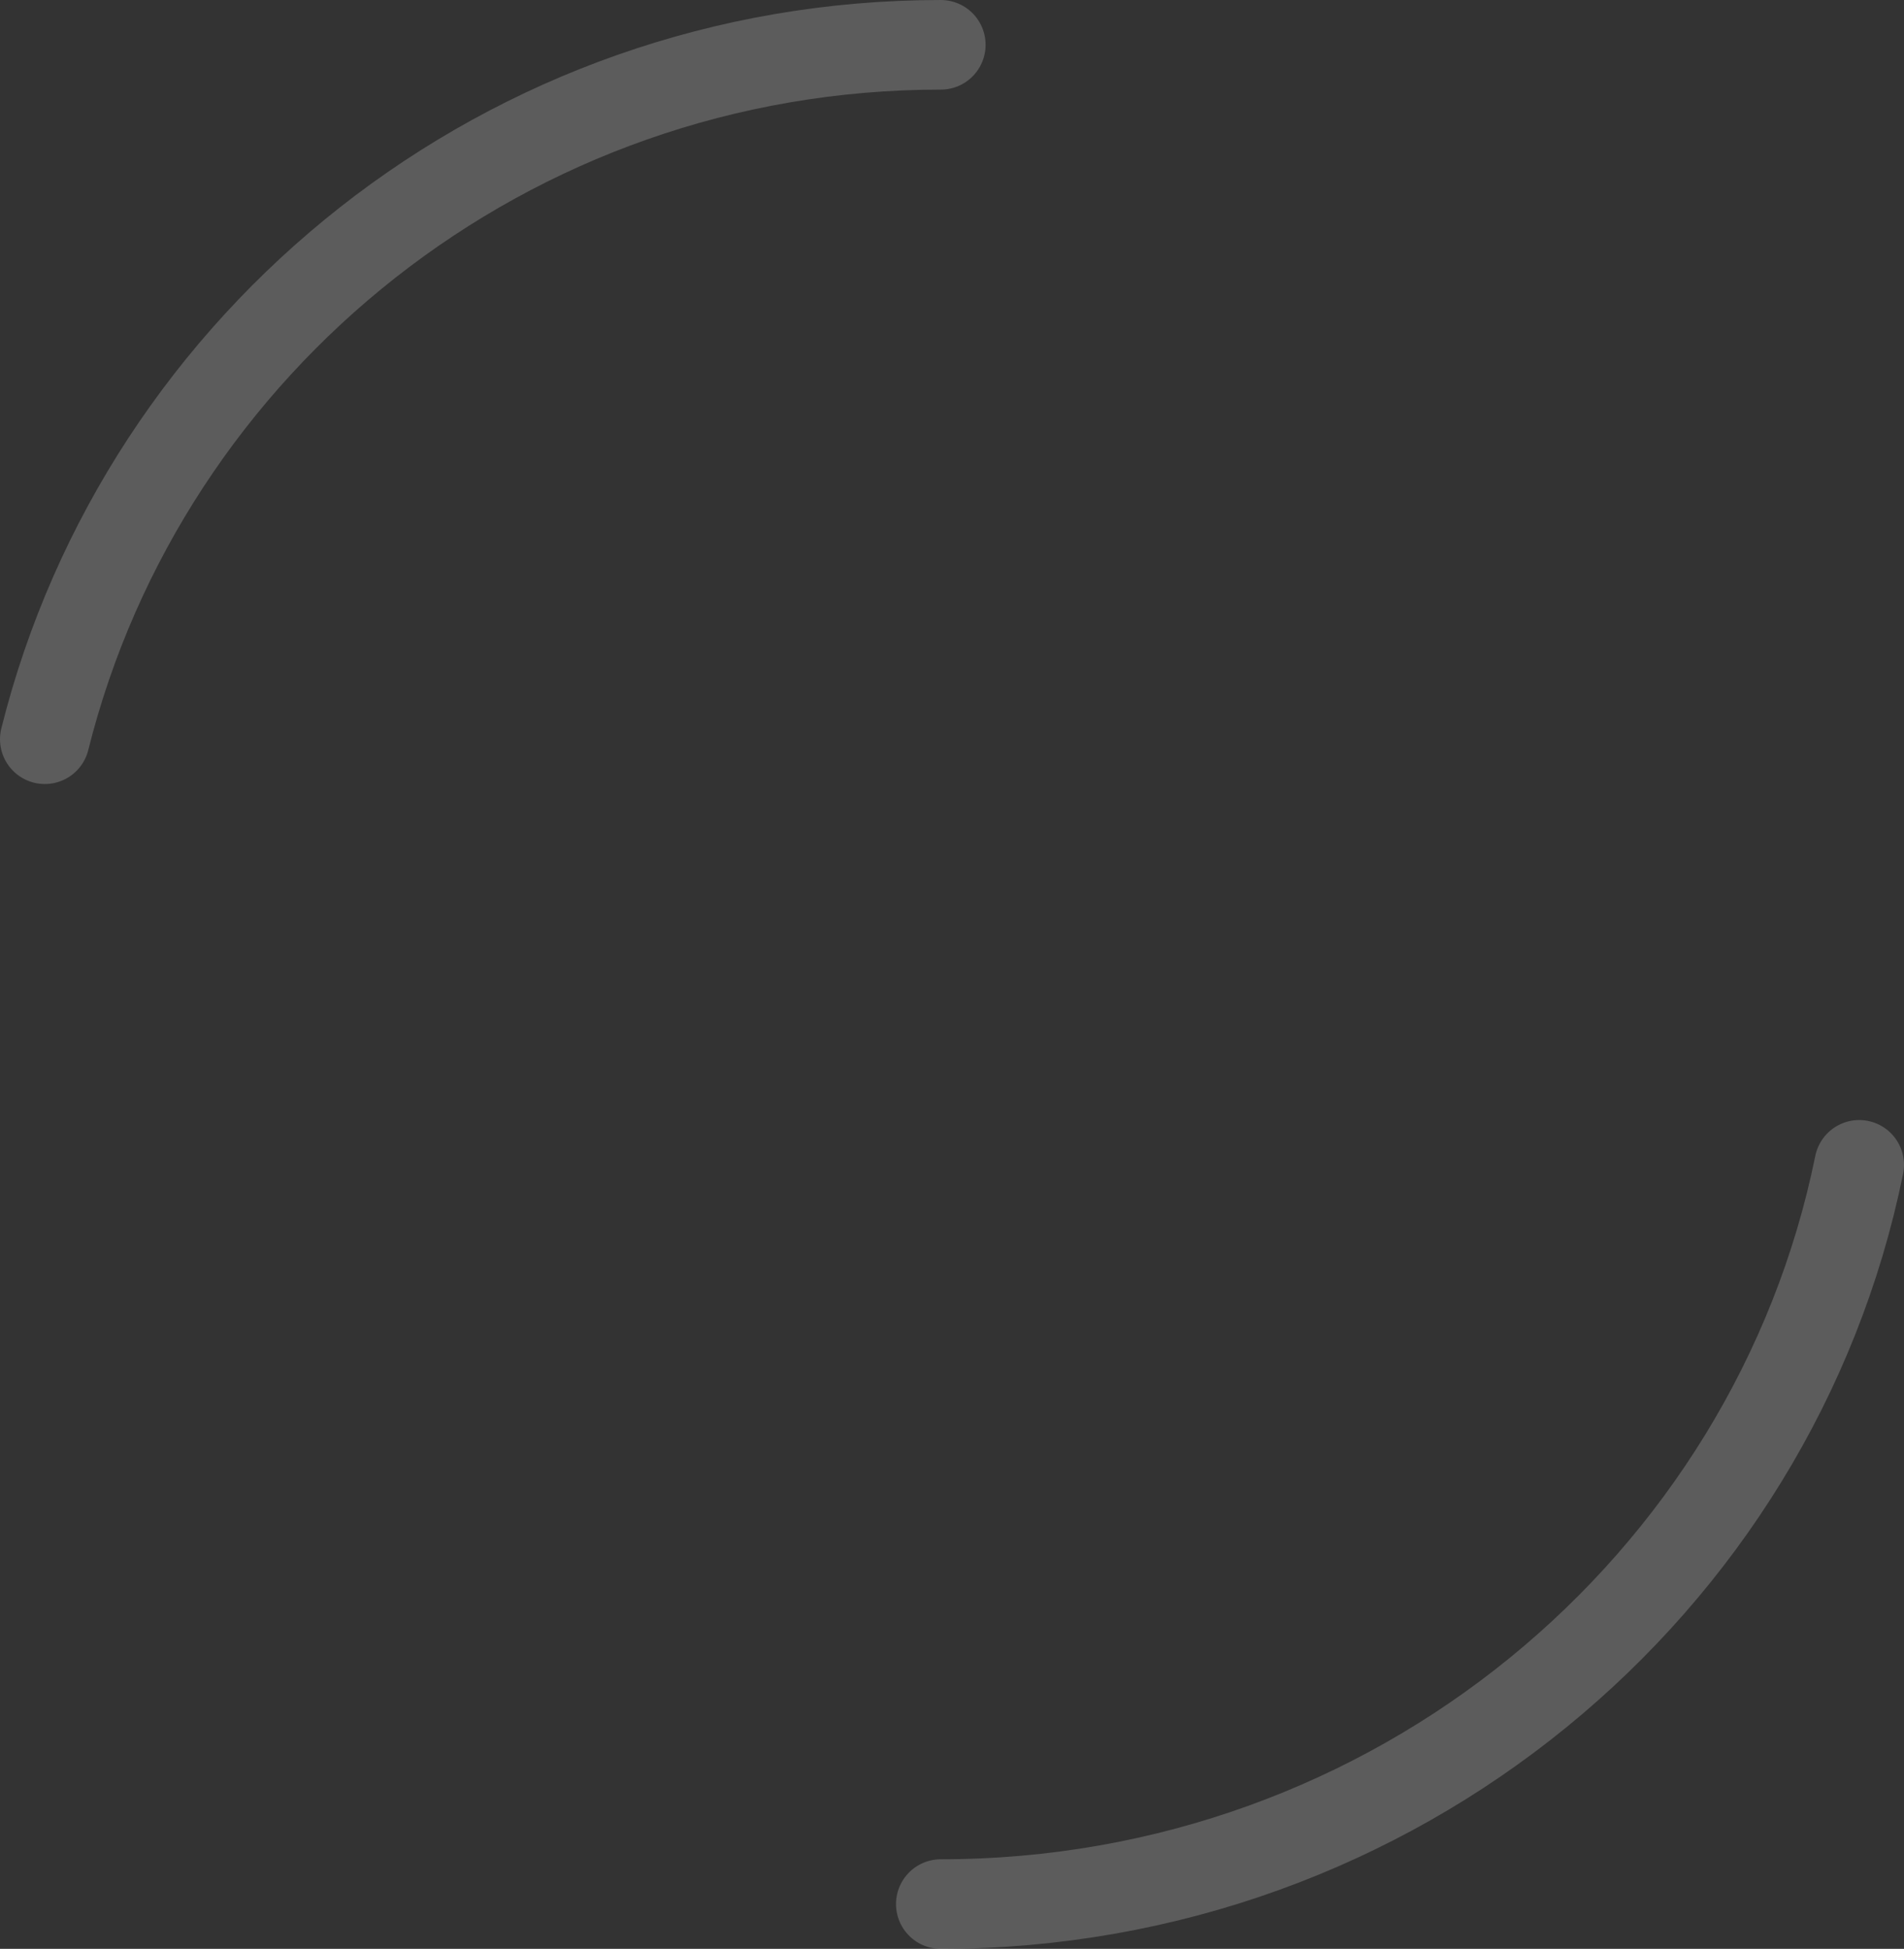 <?xml version="1.0" encoding="UTF-8"?>
<svg width="85px" height="87px" viewBox="0 0 85 87" version="1.1" xmlns="http://www.w3.org/2000/svg" xmlns:xlink="http://www.w3.org/1999/xlink">
    <rect x="0" y="0" width="85" height="87" fill="#333333" stroke="none"/>
    <!-- Generator: Sketch 50 (54983) - http://www.bohemiancoding.com/sketch -->
    <title>Oval-2-Copy</title>
    <desc>Created with Sketch.</desc>
    <defs></defs>
    <g id="Page-1" stroke="none" stroke-width="1" fill="none" fill-rule="evenodd" opacity="0.201" stroke-linecap="round" stroke-linejoin="round">
        <g id="preloader" transform="translate(2, -7)" stroke="#FFFFFF" stroke-width="4">
            <path d="M40,92 C60.271,92 77.172,77.82 81,59 M40,9 C20.668,9 4.446,22.197 0,40" id="Oval-2-Copy"></path>
        </g>
    </g>
</svg>